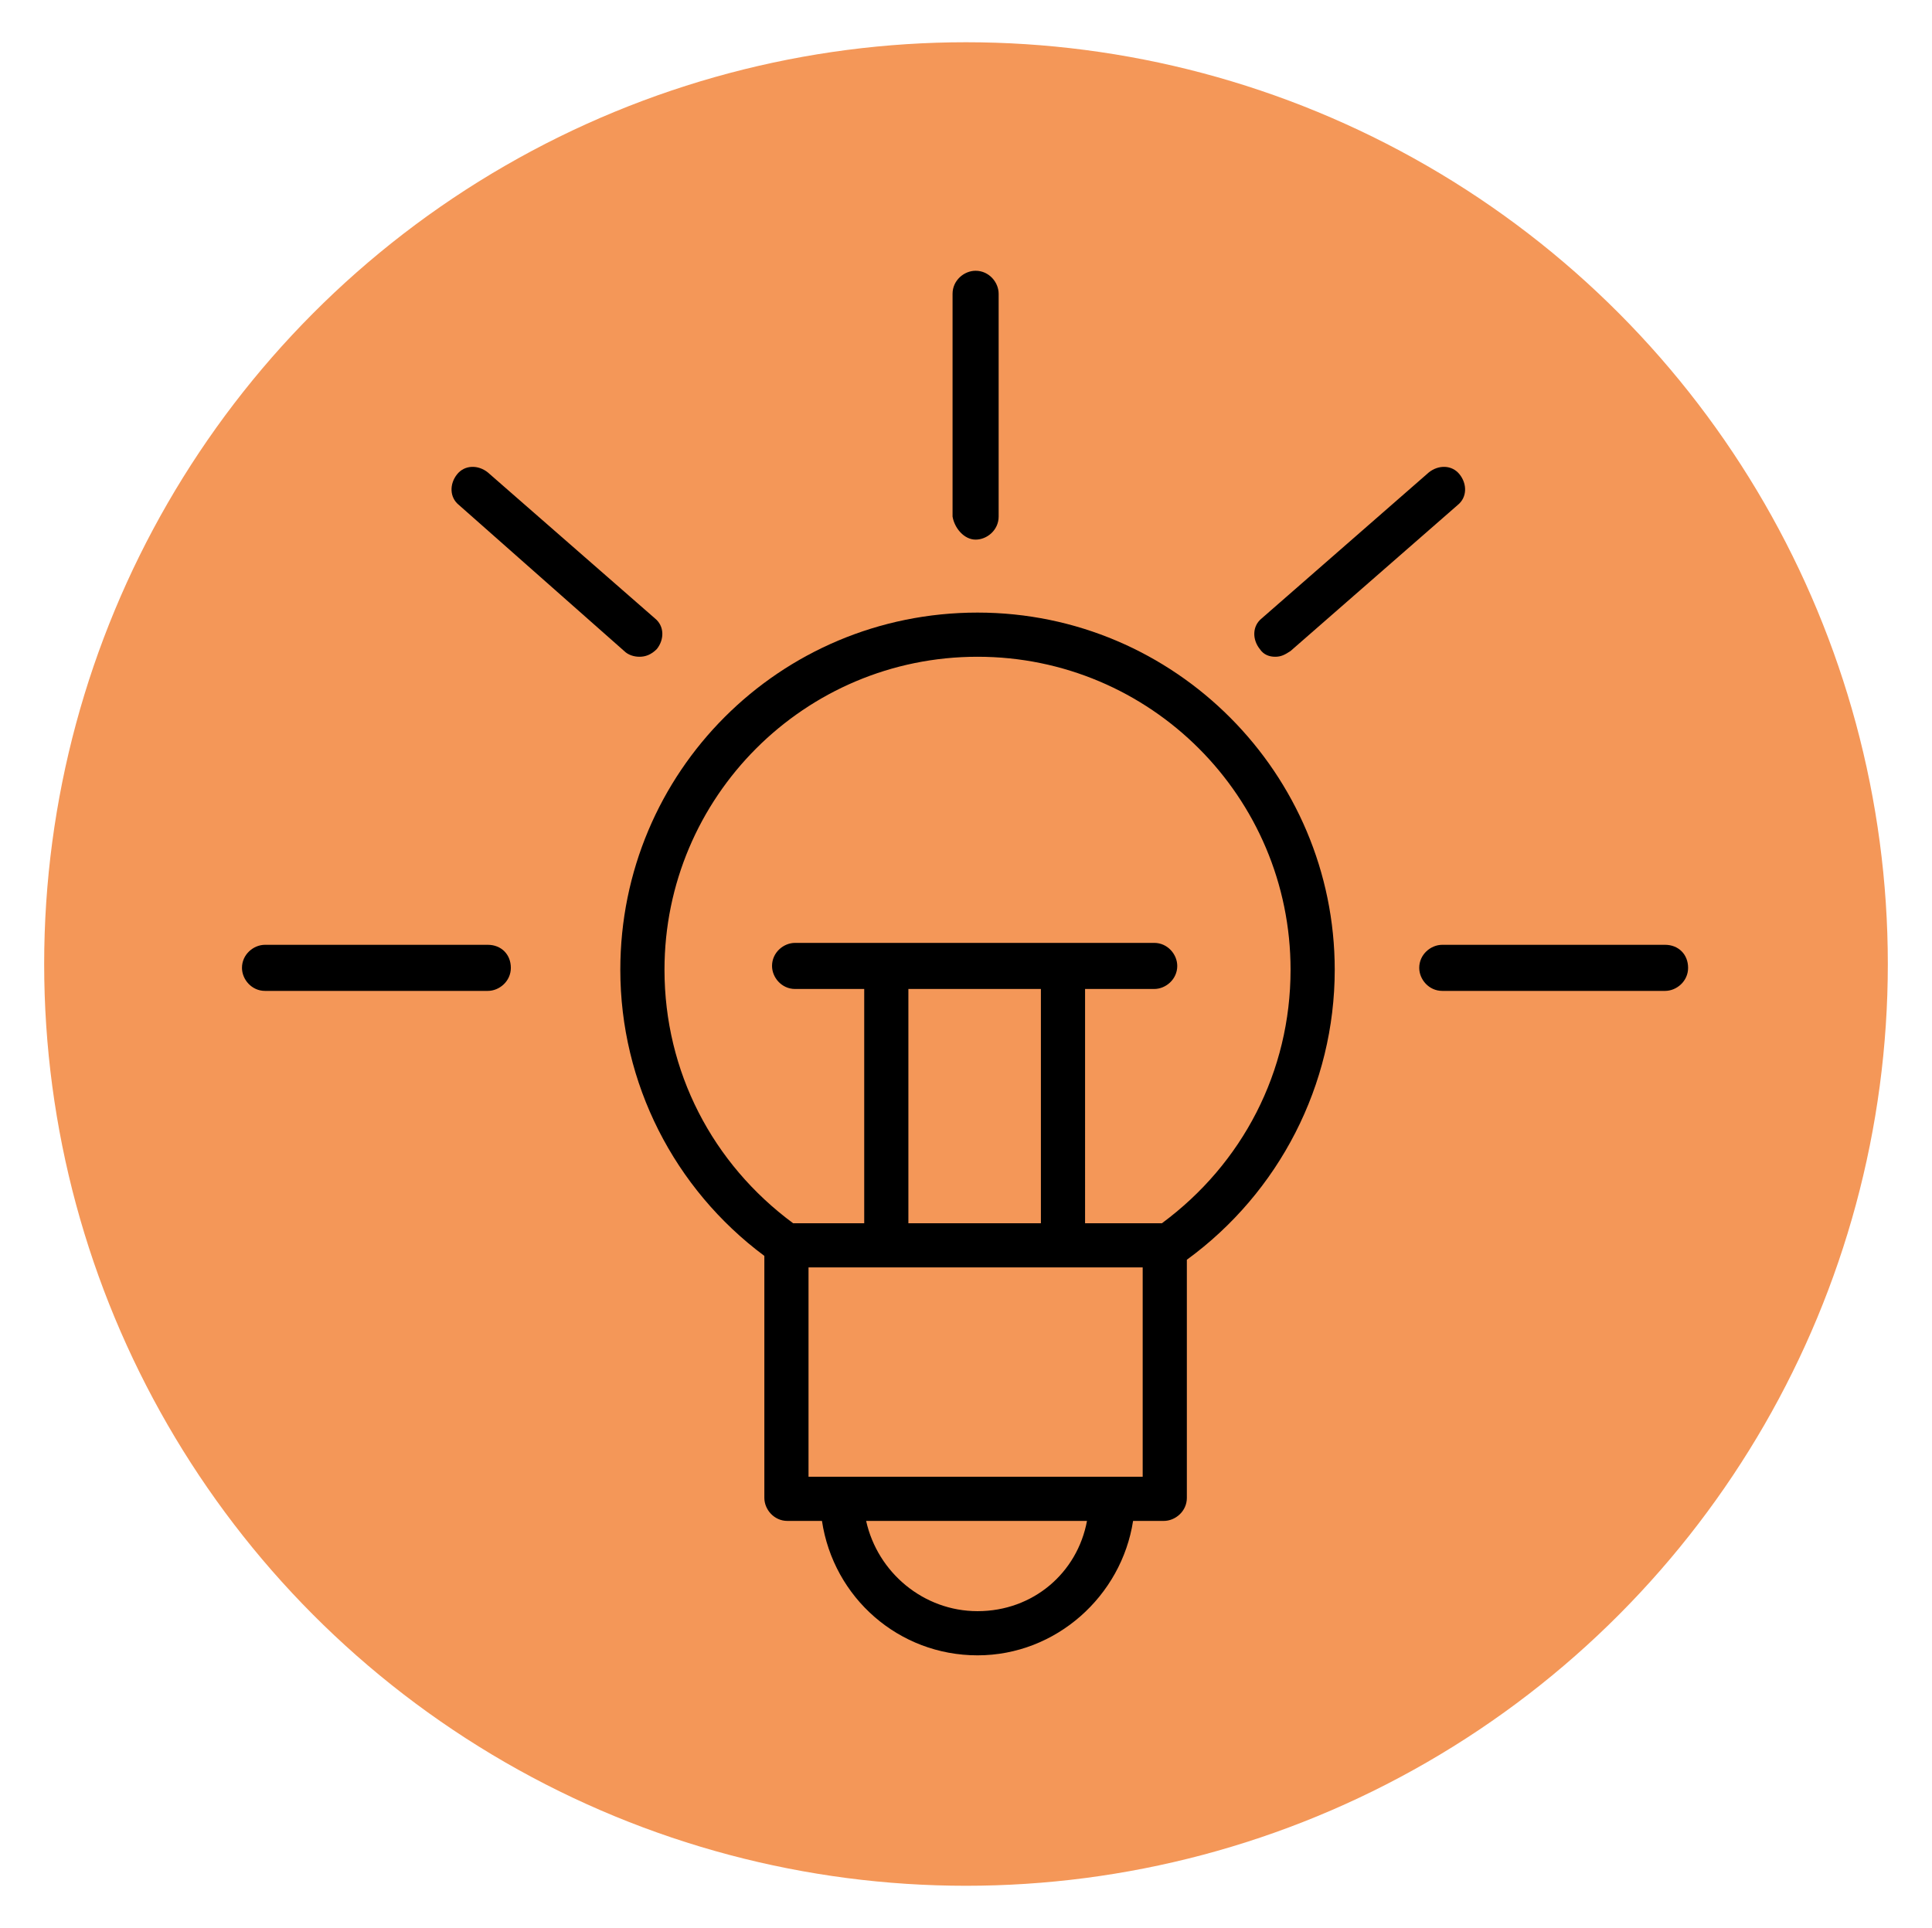 <?xml version="1.0" encoding="UTF-8"?> <!-- Generator: Adobe Illustrator 26.1.0, SVG Export Plug-In . SVG Version: 6.00 Build 0) --> <svg xmlns="http://www.w3.org/2000/svg" xmlns:xlink="http://www.w3.org/1999/xlink" id="Layer_1" x="0px" y="0px" viewBox="0 0 100.6 100.4" style="enable-background:new 0 0 100.6 100.4;" xml:space="preserve"> <style type="text/css"> .st0{fill:#F49758;} </style> <circle class="st0" cx="50.3" cy="50.2" r="48"></circle> <g> <path d="M50.9,31.9c-10.3,0-18.6,8.3-18.6,18.6c0,5.9,2.8,11.4,7.5,14.9V78c0,0.6,0.5,1.2,1.2,1.2h1.8c0.6,4,4,7,8.1,7 c4.1,0,7.5-3.1,8.1-7h1.6c0.6,0,1.2-0.5,1.2-1.2V65.6c4.8-3.5,7.7-9.1,7.7-15.1C69.5,40.3,61.2,31.9,50.9,31.9z M50.9,83.9 c-2.8,0-5.2-2-5.8-4.7h11.5C56.1,81.9,53.8,83.9,50.9,83.9z M59.5,76.9H42.1V66h17.4V76.9z M54.2,51.5v12.2h-6.9V51.5H54.2z M60.5,63.7h-4V51.5h3.6c0.6,0,1.2-0.5,1.2-1.2c0-0.6-0.5-1.2-1.2-1.2H41.4c-0.6,0-1.2,0.5-1.2,1.2c0,0.6,0.5,1.2,1.2,1.2h3.6v12.2 h-3.7c-4.2-3.1-6.7-7.9-6.7-13.2c0-9,7.3-16.3,16.3-16.3c9,0,16.3,7.3,16.3,16.3C67.2,55.8,64.7,60.6,60.5,63.7z"></path> <path d="M50.8,28.1c0.6,0,1.2-0.5,1.2-1.2V15.3c0-0.6-0.5-1.2-1.2-1.2c-0.6,0-1.2,0.5-1.2,1.2v11.6C49.7,27.5,50.2,28.1,50.8,28.1z "></path> <path d="M25.4,49.2H13.8c-0.6,0-1.2,0.5-1.2,1.2c0,0.6,0.5,1.2,1.2,1.2h11.6c0.6,0,1.2-0.5,1.2-1.2S26.1,49.2,25.4,49.2z"></path> <path d="M86.7,49.2H75.1c-0.6,0-1.2,0.5-1.2,1.2c0,0.6,0.5,1.2,1.2,1.2h11.6c0.6,0,1.2-0.5,1.2-1.2S87.4,49.2,86.7,49.2z"></path> <path d="M32.5,33.9c0.2,0.2,0.5,0.3,0.8,0.3c0.3,0,0.6-0.1,0.9-0.4c0.4-0.5,0.4-1.2-0.1-1.6l-8.7-7.6c-0.5-0.4-1.2-0.4-1.6,0.1 c-0.4,0.5-0.4,1.2,0.1,1.6L32.5,33.9z"></path> <path d="M66.4,34.2c0.3,0,0.5-0.1,0.8-0.3l8.7-7.6c0.5-0.4,0.5-1.1,0.1-1.6c-0.4-0.5-1.1-0.5-1.6-0.1l-8.7,7.6 c-0.5,0.4-0.5,1.1-0.1,1.6C65.8,34.1,66.1,34.2,66.4,34.2z"></path> </g> </svg> 
